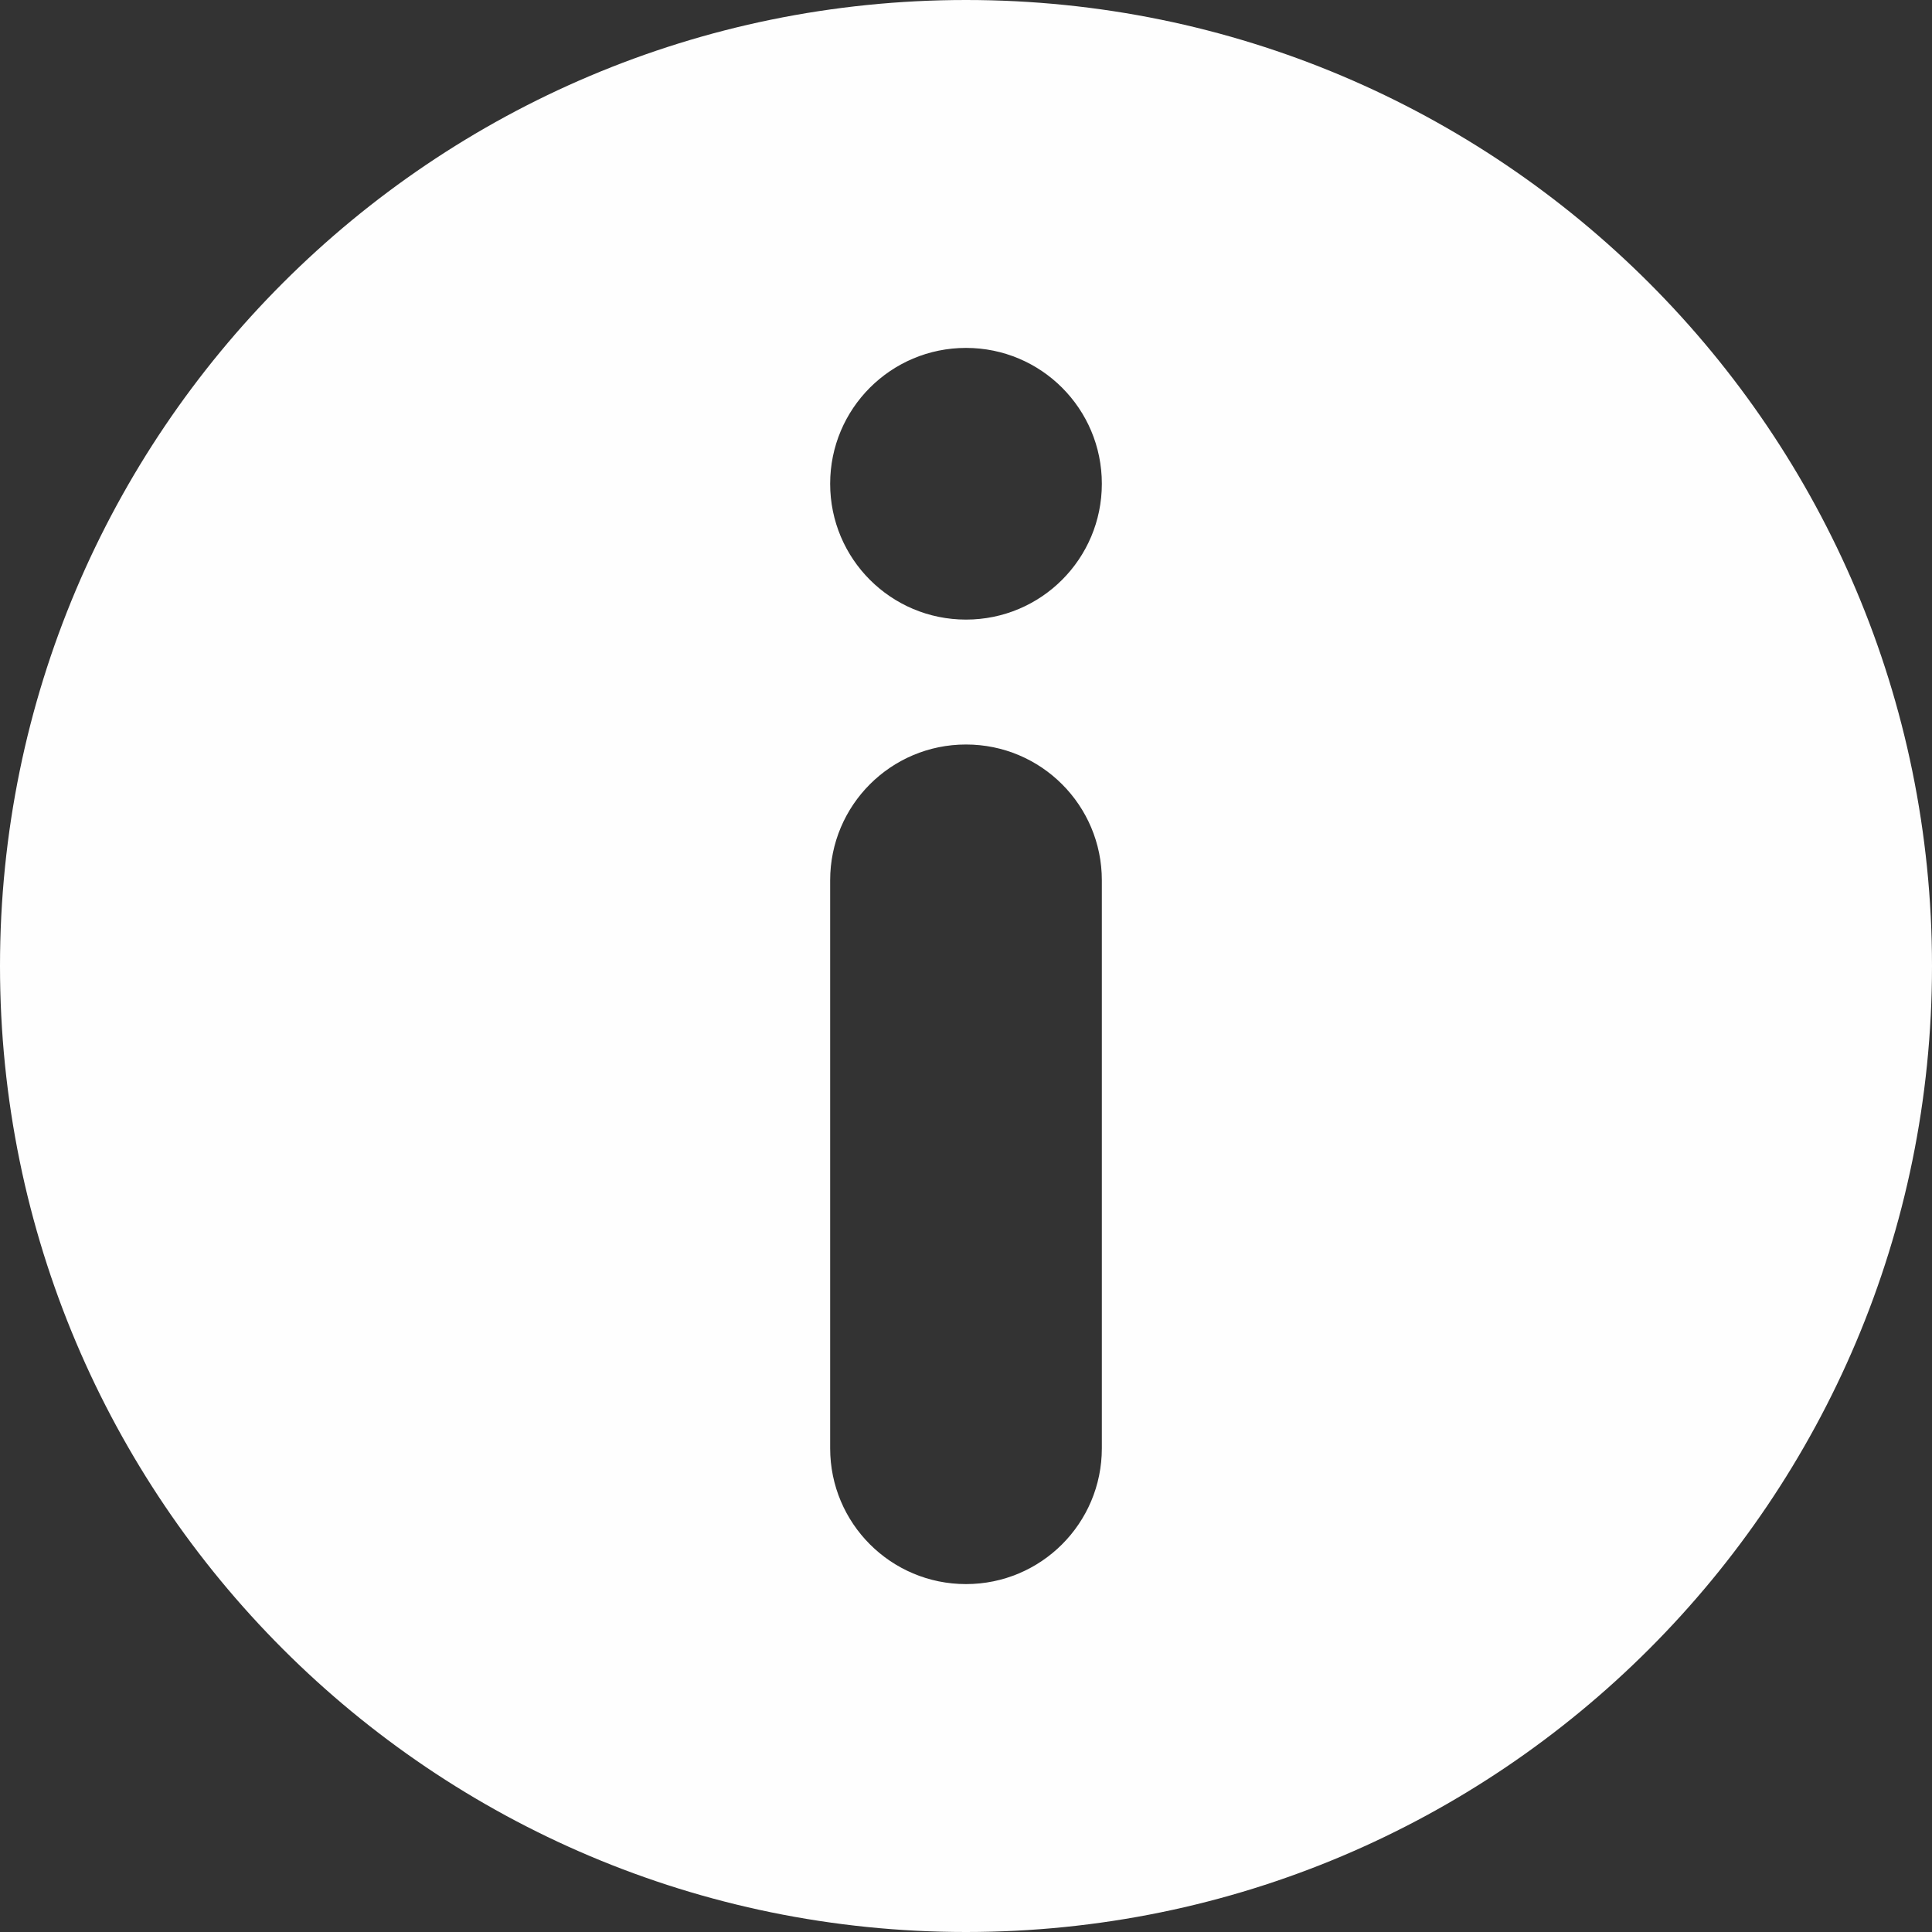 <svg id="Layer_1"
     enable-background="new 0 0 512 512"
     viewBox="0 0 512 512"
     xmlns="http://www.w3.org/2000/svg">
  <rect x="0" y="0" width="512" height="512" fill="#333333" stroke="none"/>
  <g id="Layer_2_00000023242742781127688340000016834799361916721337_">
    <g id="Layer_2_copy_13">
      <g id="_71">
        <path fill="#FEFEFE" d="m256 0c-141.4 0-256 114.6-256 256s114.6 256 256 256 256-114.6 256-256-114.6-256-256-256zm36 383.8c0 19.9-16.1 36-36 36-19.9 0-36-16.1-36-36v-150.5c0-19.9 16.1-36 36-36 19.9 0 36 16.1 36 36zm-36-219.6c-19.9 0-36-16.1-36-36s16.1-36 36-36 36 16.1 36 36-16.1 36-36 36z"/>
      </g>
    </g>
  </g>
</svg>
